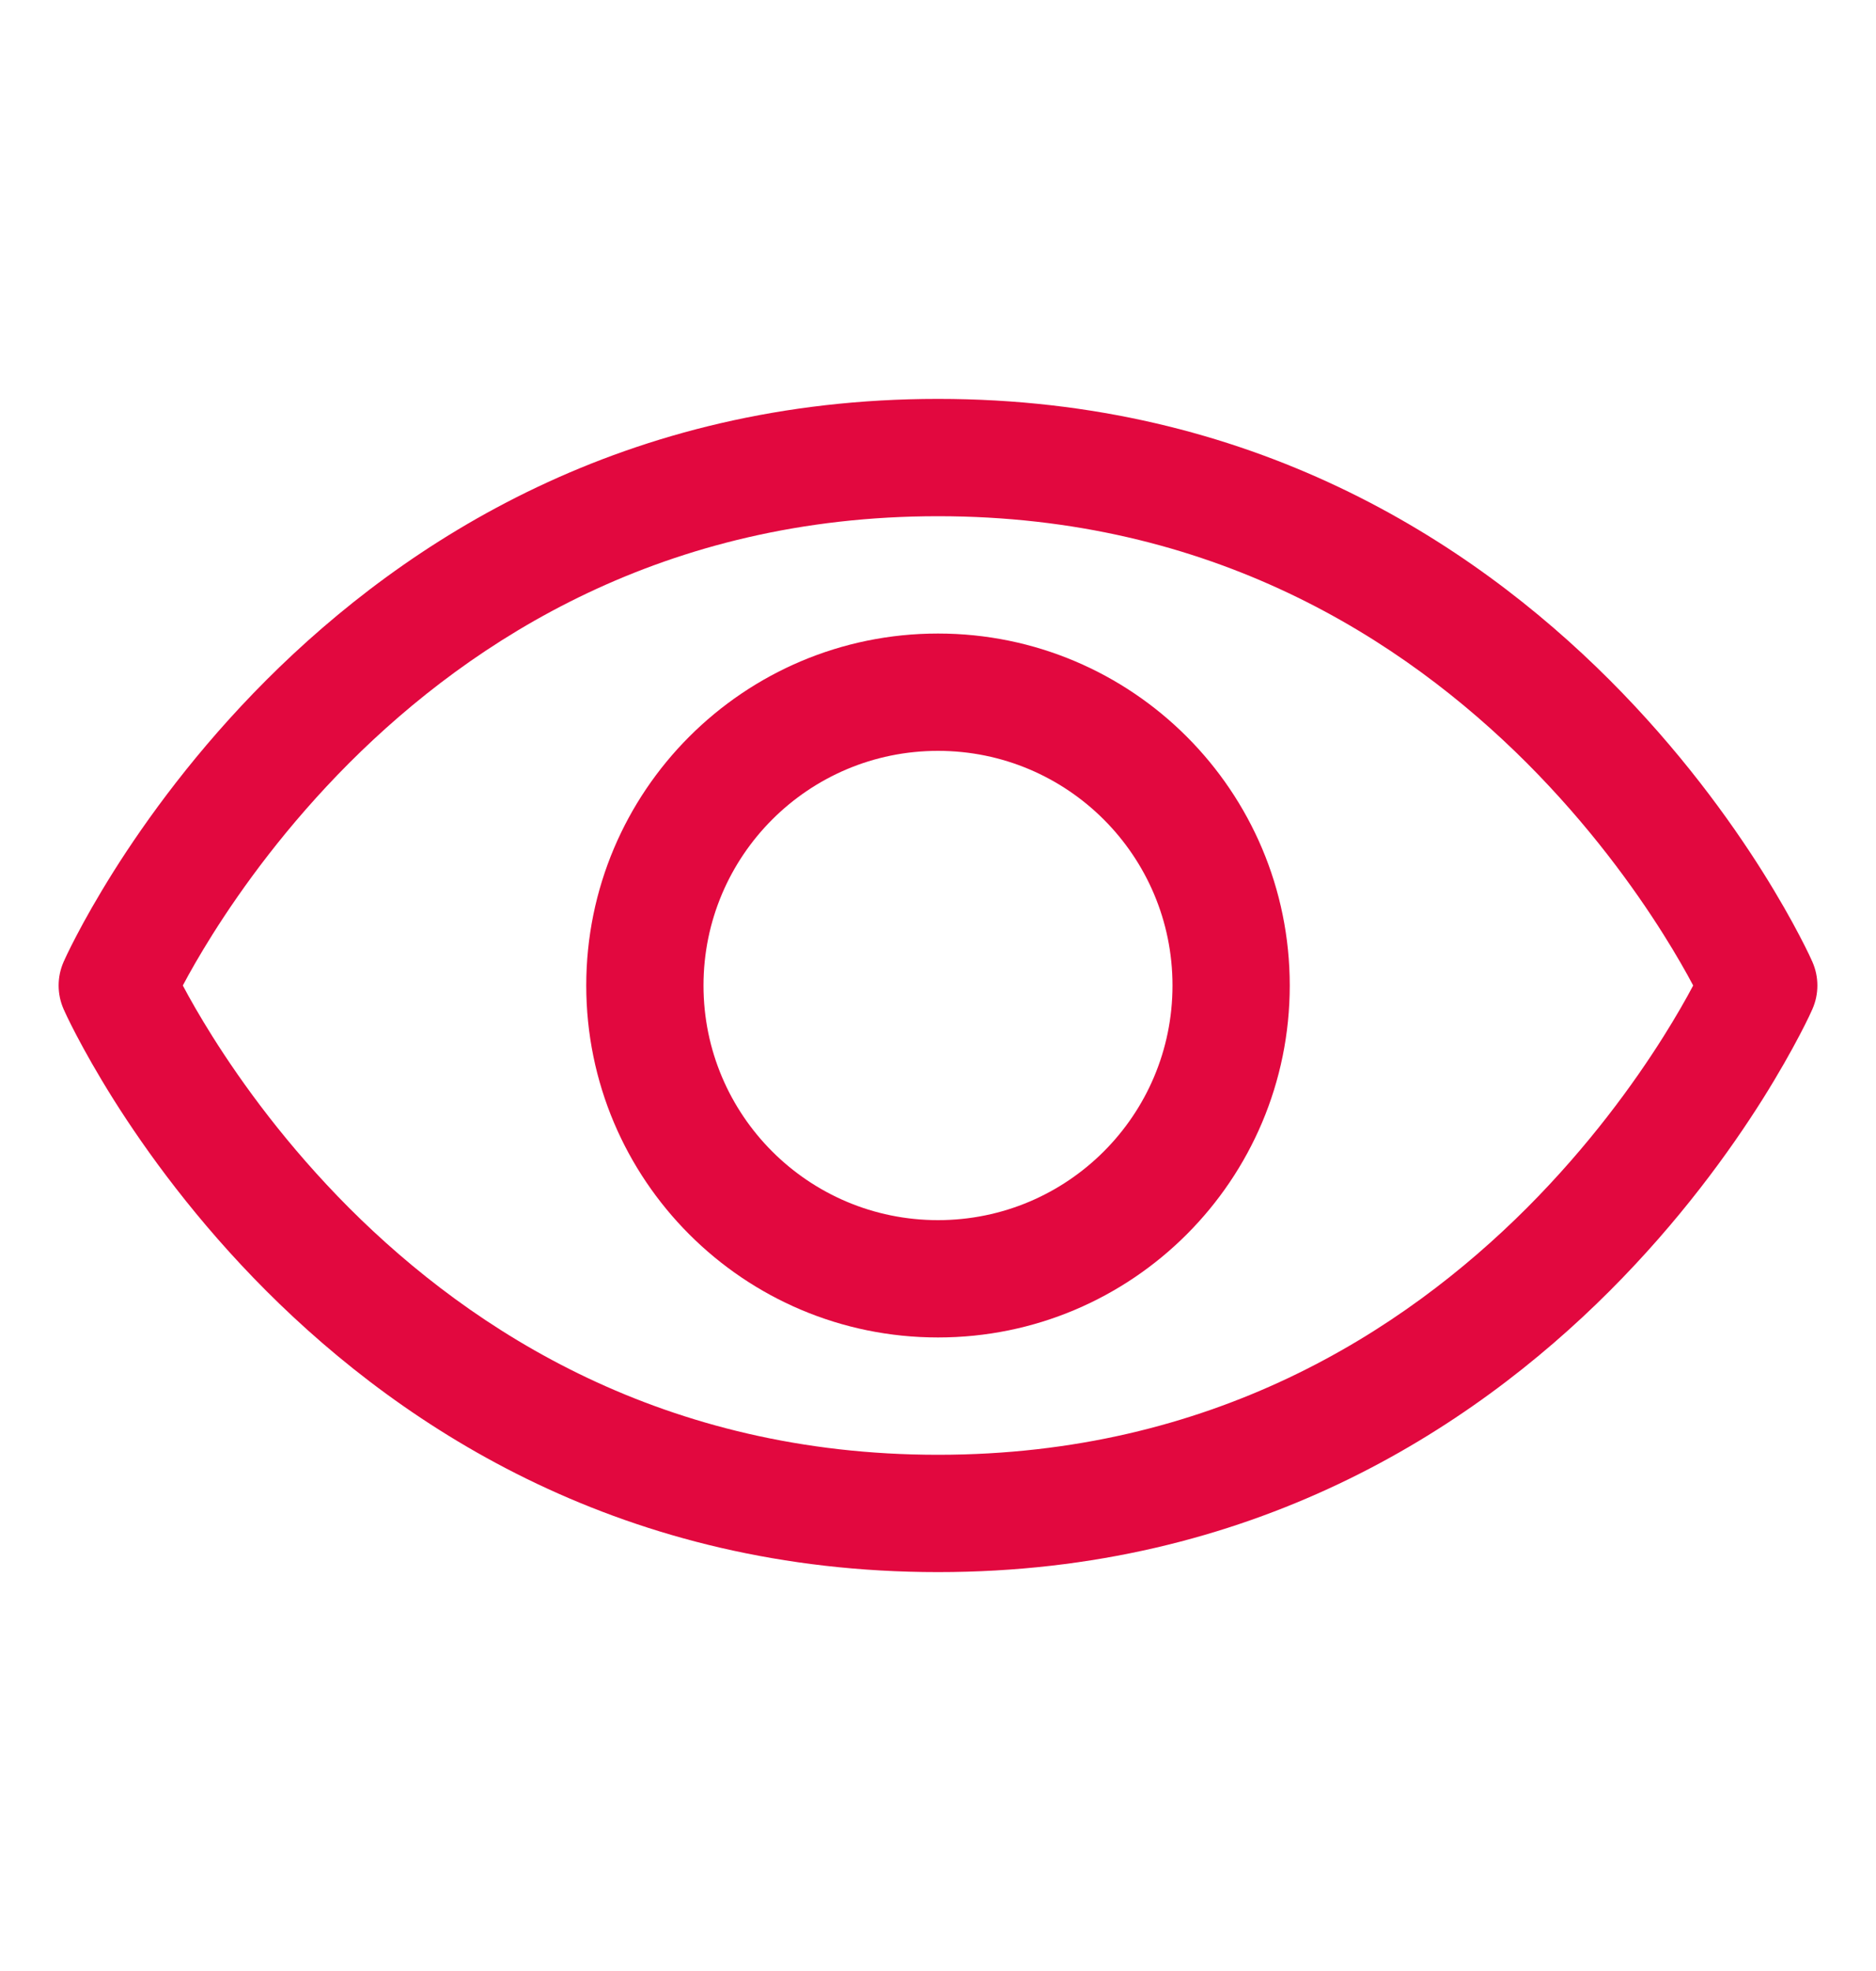 <svg width="20" height="21" viewBox="0 0 20 21" fill="none" xmlns="http://www.w3.org/2000/svg">
<path fill-rule="evenodd" clip-rule="evenodd" d="M2.839 7.246C4.329 5.756 6.667 4.25 10 4.25C13.333 4.25 15.671 5.756 17.161 7.246C17.904 7.989 18.44 8.731 18.791 9.288C18.966 9.567 19.097 9.801 19.184 9.968C19.228 10.052 19.261 10.118 19.284 10.166C19.295 10.189 19.304 10.208 19.31 10.222L19.317 10.238L19.32 10.243L19.321 10.245L19.321 10.246C19.321 10.246 19.321 10.246 18.75 10.5C19.321 10.754 19.321 10.754 19.321 10.754L19.321 10.755L19.32 10.757L19.317 10.762L19.31 10.778C19.304 10.792 19.295 10.811 19.284 10.834C19.261 10.882 19.228 10.948 19.184 11.032C19.097 11.198 18.966 11.433 18.791 11.712C18.44 12.269 17.904 13.011 17.161 13.754C15.671 15.244 13.333 16.75 10 16.75C6.667 16.75 4.329 15.244 2.839 13.754C2.096 13.011 1.56 12.269 1.209 11.712C1.034 11.433 0.903 11.198 0.816 11.032C0.772 10.948 0.739 10.882 0.716 10.834C0.705 10.811 0.696 10.792 0.69 10.778L0.683 10.762L0.68 10.757L0.679 10.755L0.679 10.754C0.679 10.754 0.679 10.754 1.25 10.5C0.679 10.246 0.679 10.246 0.679 10.246L0.679 10.245L0.68 10.243L0.683 10.238L0.69 10.222C0.696 10.208 0.705 10.189 0.716 10.166C0.739 10.118 0.772 10.052 0.816 9.968C0.903 9.801 1.034 9.567 1.209 9.288C1.56 8.731 2.096 7.989 2.839 7.246ZM1.25 10.5L0.679 10.246C0.607 10.408 0.607 10.592 0.679 10.754L1.25 10.5ZM1.949 10.5C2.022 10.638 2.128 10.825 2.267 11.046C2.58 11.543 3.06 12.207 3.723 12.871C5.046 14.193 7.083 15.5 10 15.5C12.917 15.5 14.954 14.193 16.277 12.871C16.94 12.207 17.42 11.543 17.733 11.046C17.872 10.825 17.978 10.638 18.051 10.5C17.978 10.362 17.872 10.175 17.733 9.954C17.42 9.457 16.94 8.793 16.277 8.129C14.954 6.807 12.917 5.5 10 5.5C7.083 5.5 5.046 6.807 3.723 8.129C3.06 8.793 2.58 9.457 2.267 9.954C2.128 10.175 2.022 10.362 1.949 10.5ZM18.75 10.5L19.321 10.754C19.393 10.592 19.393 10.408 19.321 10.246L18.75 10.5Z" fill="#E2083F"/>
<path fill-rule="evenodd" clip-rule="evenodd" d="M10 8C8.619 8 7.5 9.119 7.5 10.5C7.5 11.881 8.619 13 10 13C11.381 13 12.5 11.881 12.5 10.5C12.5 9.119 11.381 8 10 8ZM6.25 10.5C6.25 8.429 7.929 6.75 10 6.75C12.071 6.75 13.75 8.429 13.75 10.5C13.75 12.571 12.071 14.25 10 14.25C7.929 14.25 6.25 12.571 6.25 10.5Z" fill="#E2083F"/>
</svg>
